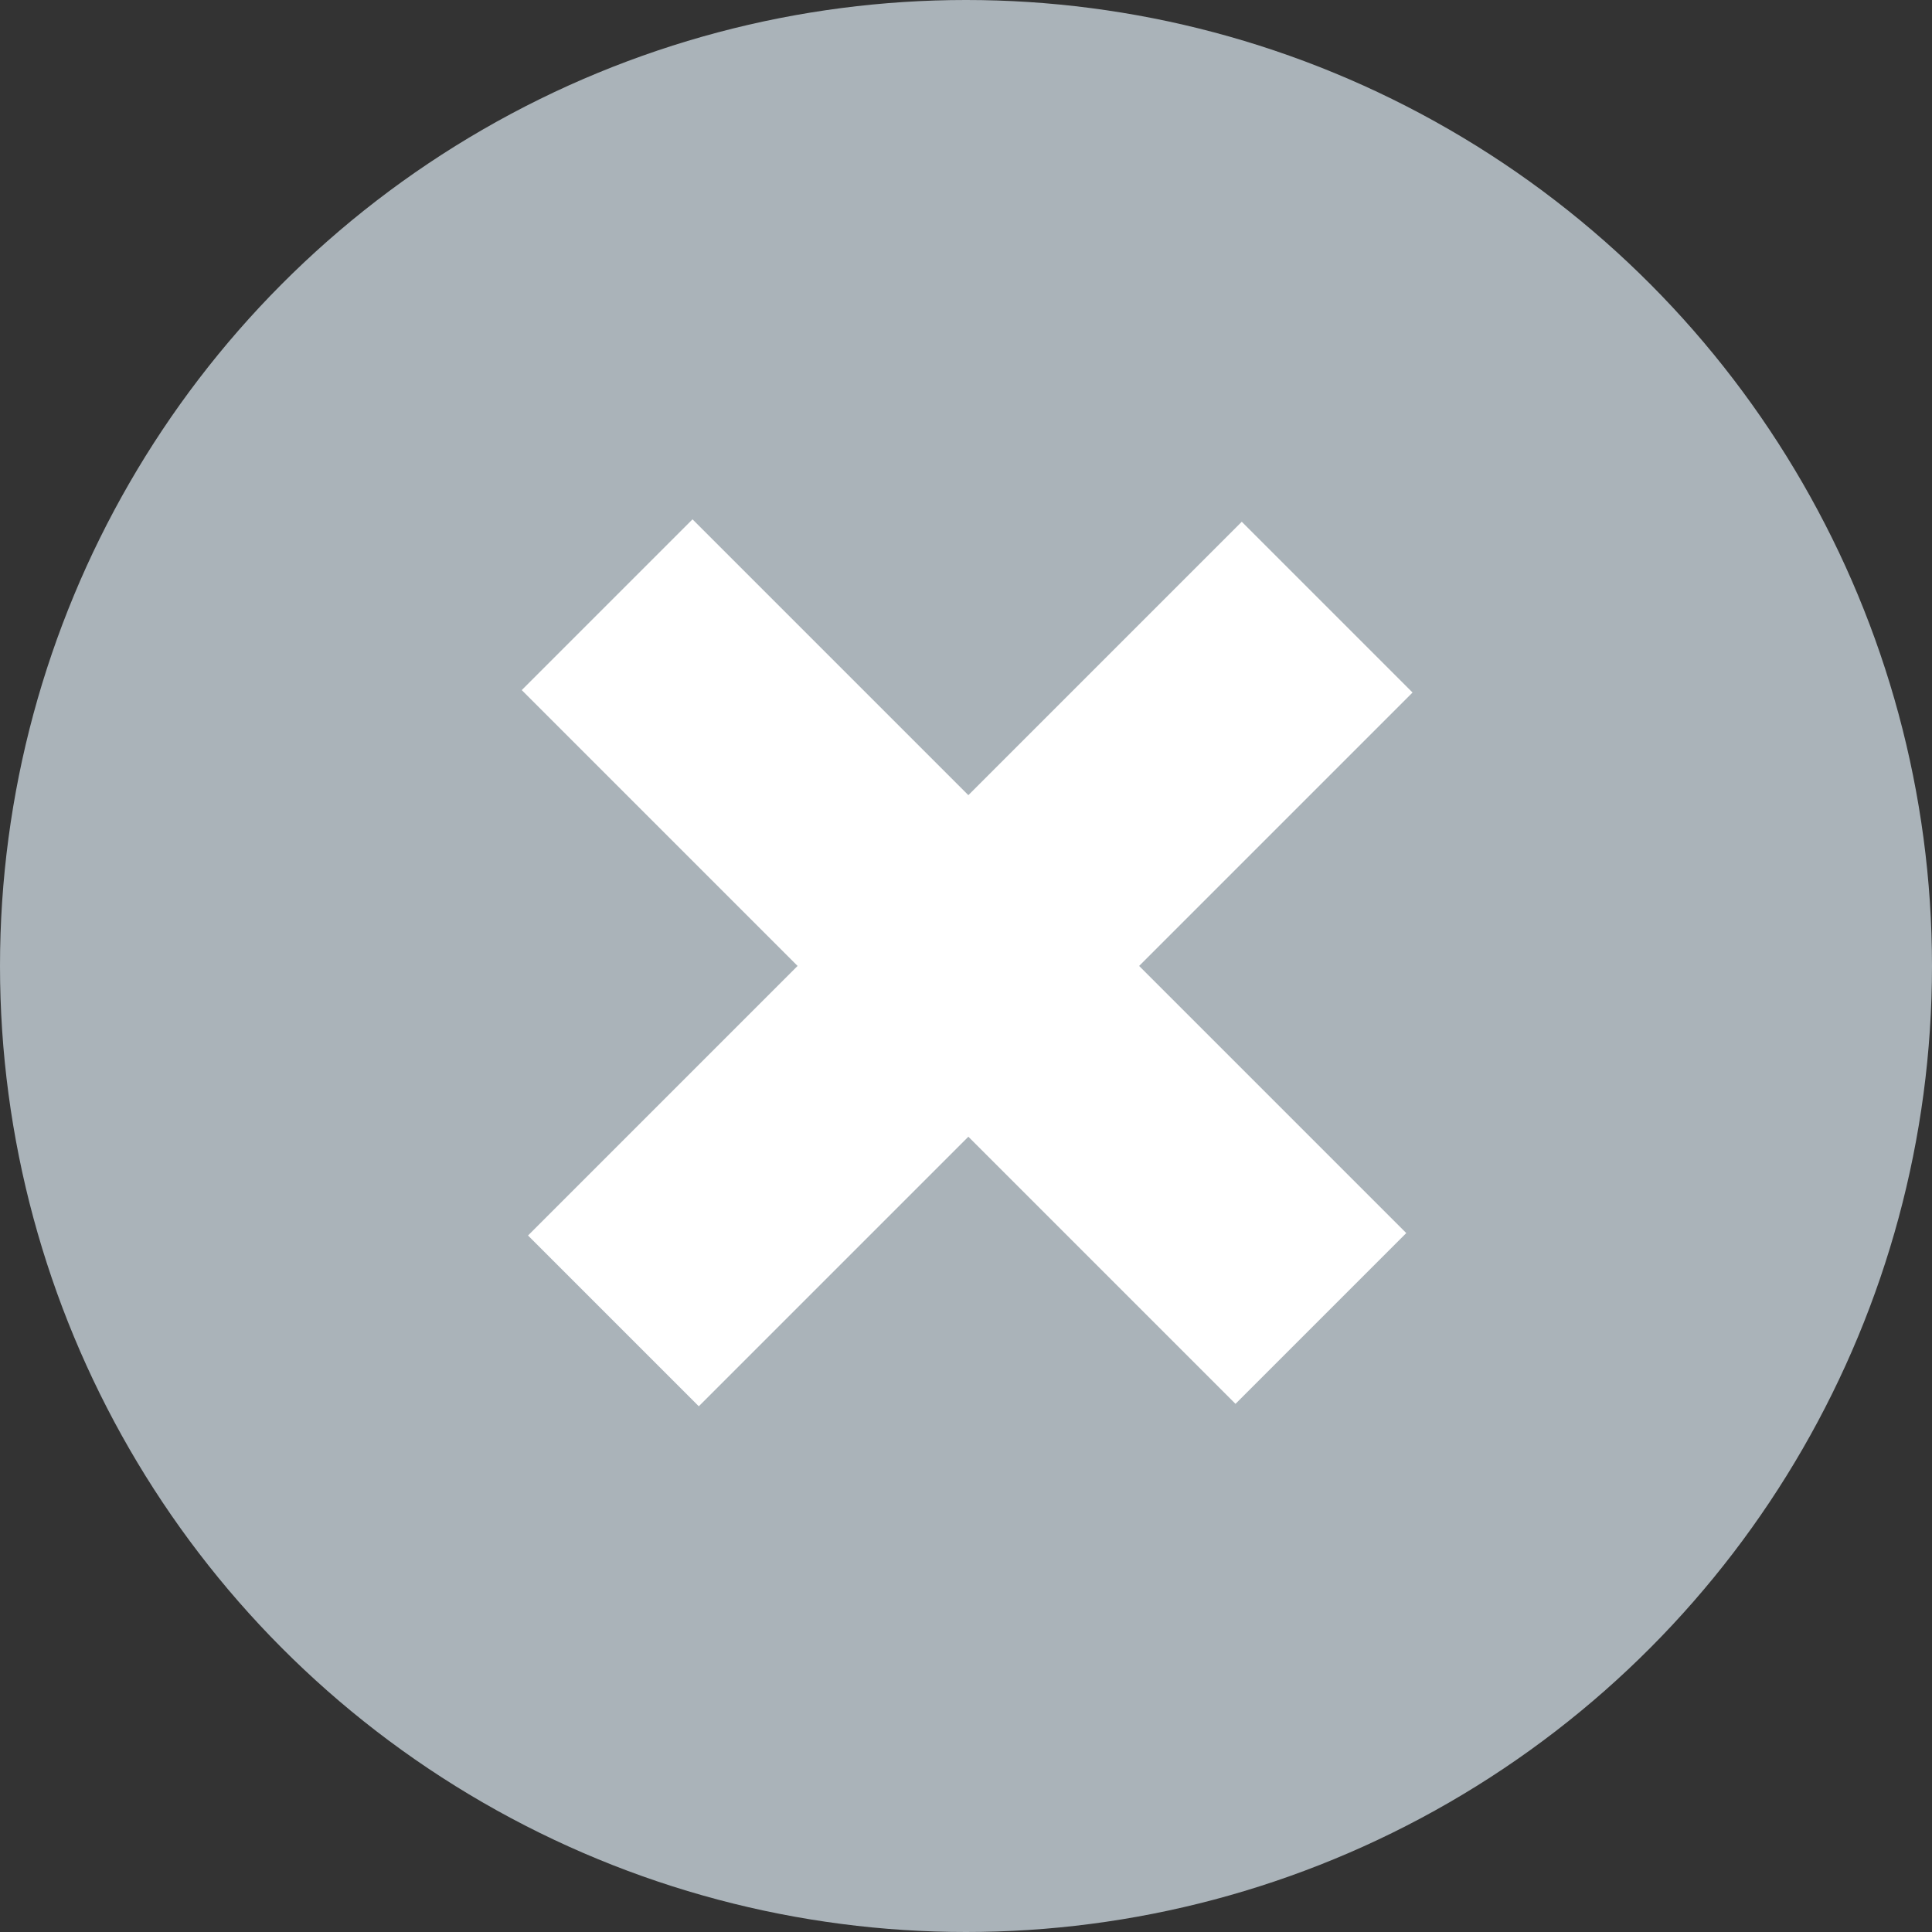 <?xml version="1.0" encoding="UTF-8"?>
<svg width="16px" height="16px" viewBox="0 0 16 16" version="1.1" xmlns="http://www.w3.org/2000/svg" xmlns:xlink="http://www.w3.org/1999/xlink">
    <rect x="0" y="0" width="16" height="16" fill="#333333" stroke="none"/>
    <!-- Generator: Sketch 46.2 (44496) - http://www.bohemiancoding.com/sketch -->
    <title>icon-clear</title>
    <desc>Created with Sketch.</desc>
    <defs></defs>
    <g id="Symbols" stroke="none" stroke-width="1" fill="none" fill-rule="evenodd">
        <g id="icon-clear">
            <g id="requirement-not-valid">
                <circle id="Oval-2" fill="#AAB3B9" cx="8" cy="8" r="8"></circle>
                <g id="Group-3" transform="translate(5, 5)" stroke="#FFFFFF" stroke-width="2">
                    <path d="M0.028,0.008 L5.939,5.919" id="Path-29"></path>
                    <path d="M0.081,0.028 L5.992,5.939" id="Path-29" transform="translate(3.036, 2.983) rotate(-270) translate(-3.036, -2.983) "></path>
                </g>
            </g>
        </g>
    </g>
</svg>